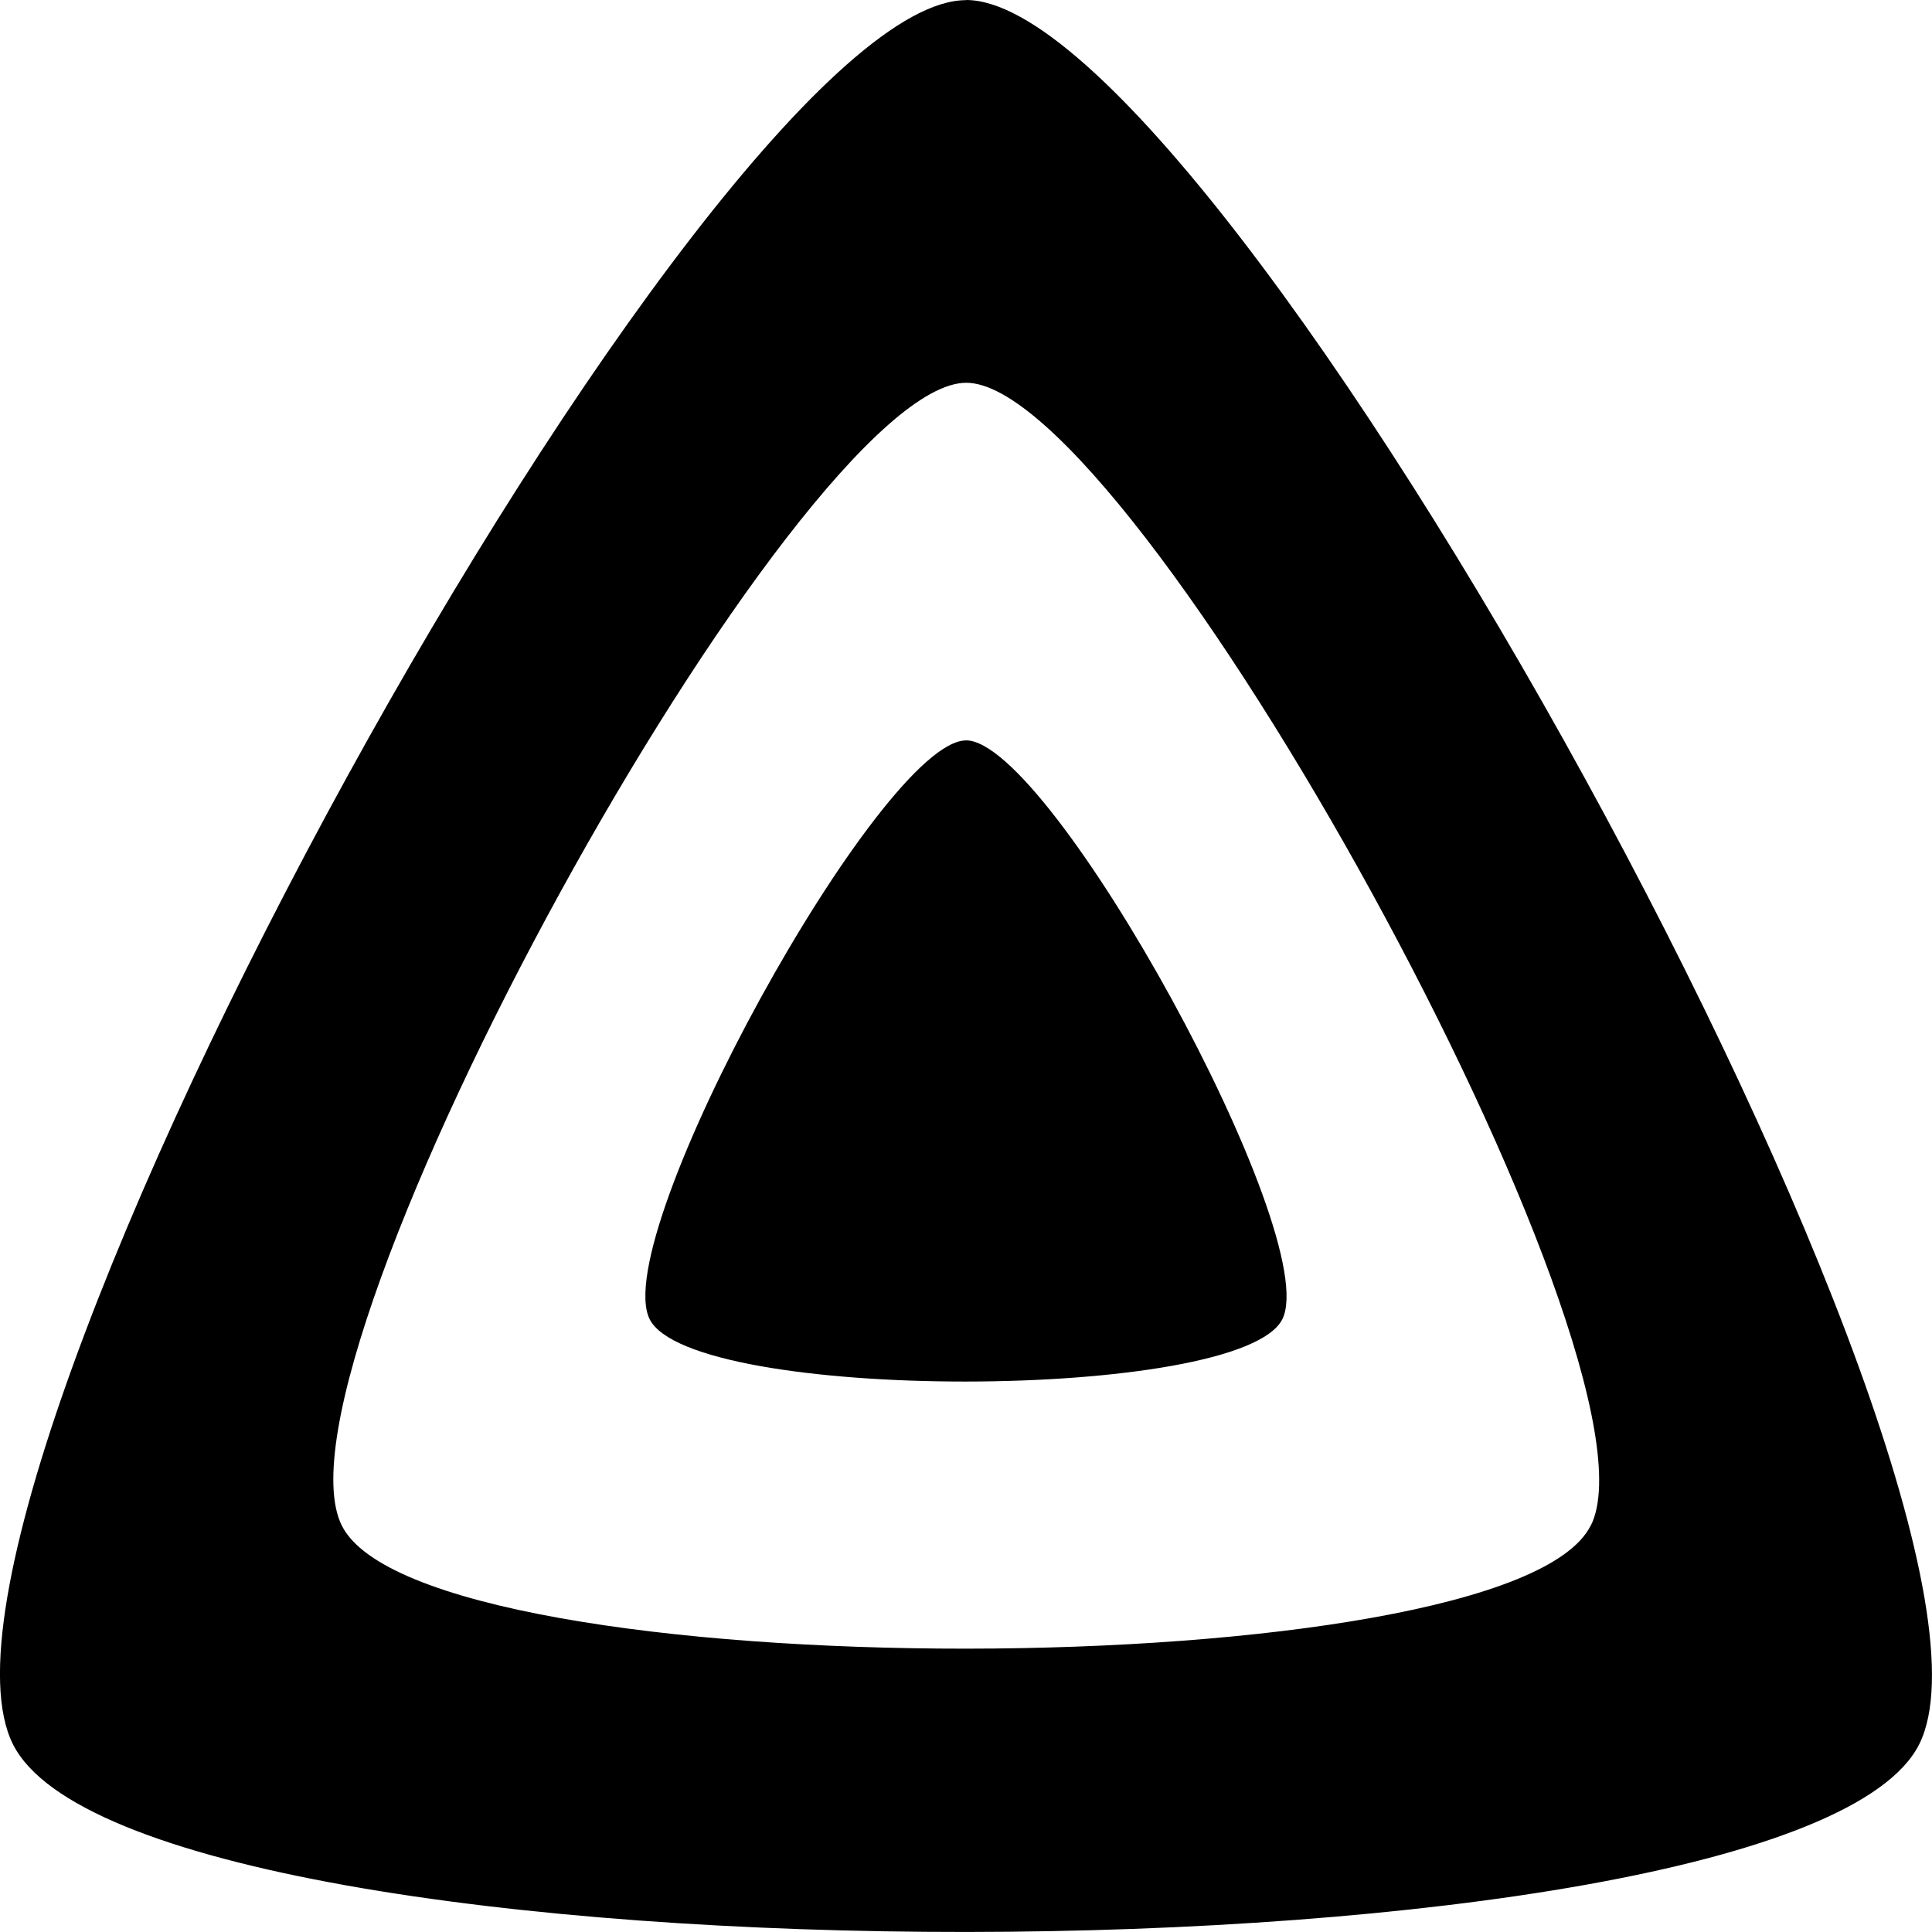 <?xml version="1.0" encoding="utf-8"?>
<svg fill="#000000" width="800px" height="800px" viewBox="0 0 24 24" role="img" xmlns="http://www.w3.org/2000/svg"><path d="M12 .002C8.826.002-1.398 18.537.16 21.666c1.56 3.129 22.14 3.094 23.682 0C25.384 18.573 15.177 0 12 0zm7.76 18.949c-1.008 2.028-14.493 2.05-15.514 0C3.224 16.9 9.92 4.755 12.003 4.755c2.081 0 8.77 12.166 7.759 14.196zM12 9.198c-1.054 0-4.446 6.15-3.93 7.189.518 1.04 7.348 1.027 7.86 0 .511-1.027-2.874-7.19-3.93-7.19z"/></svg>